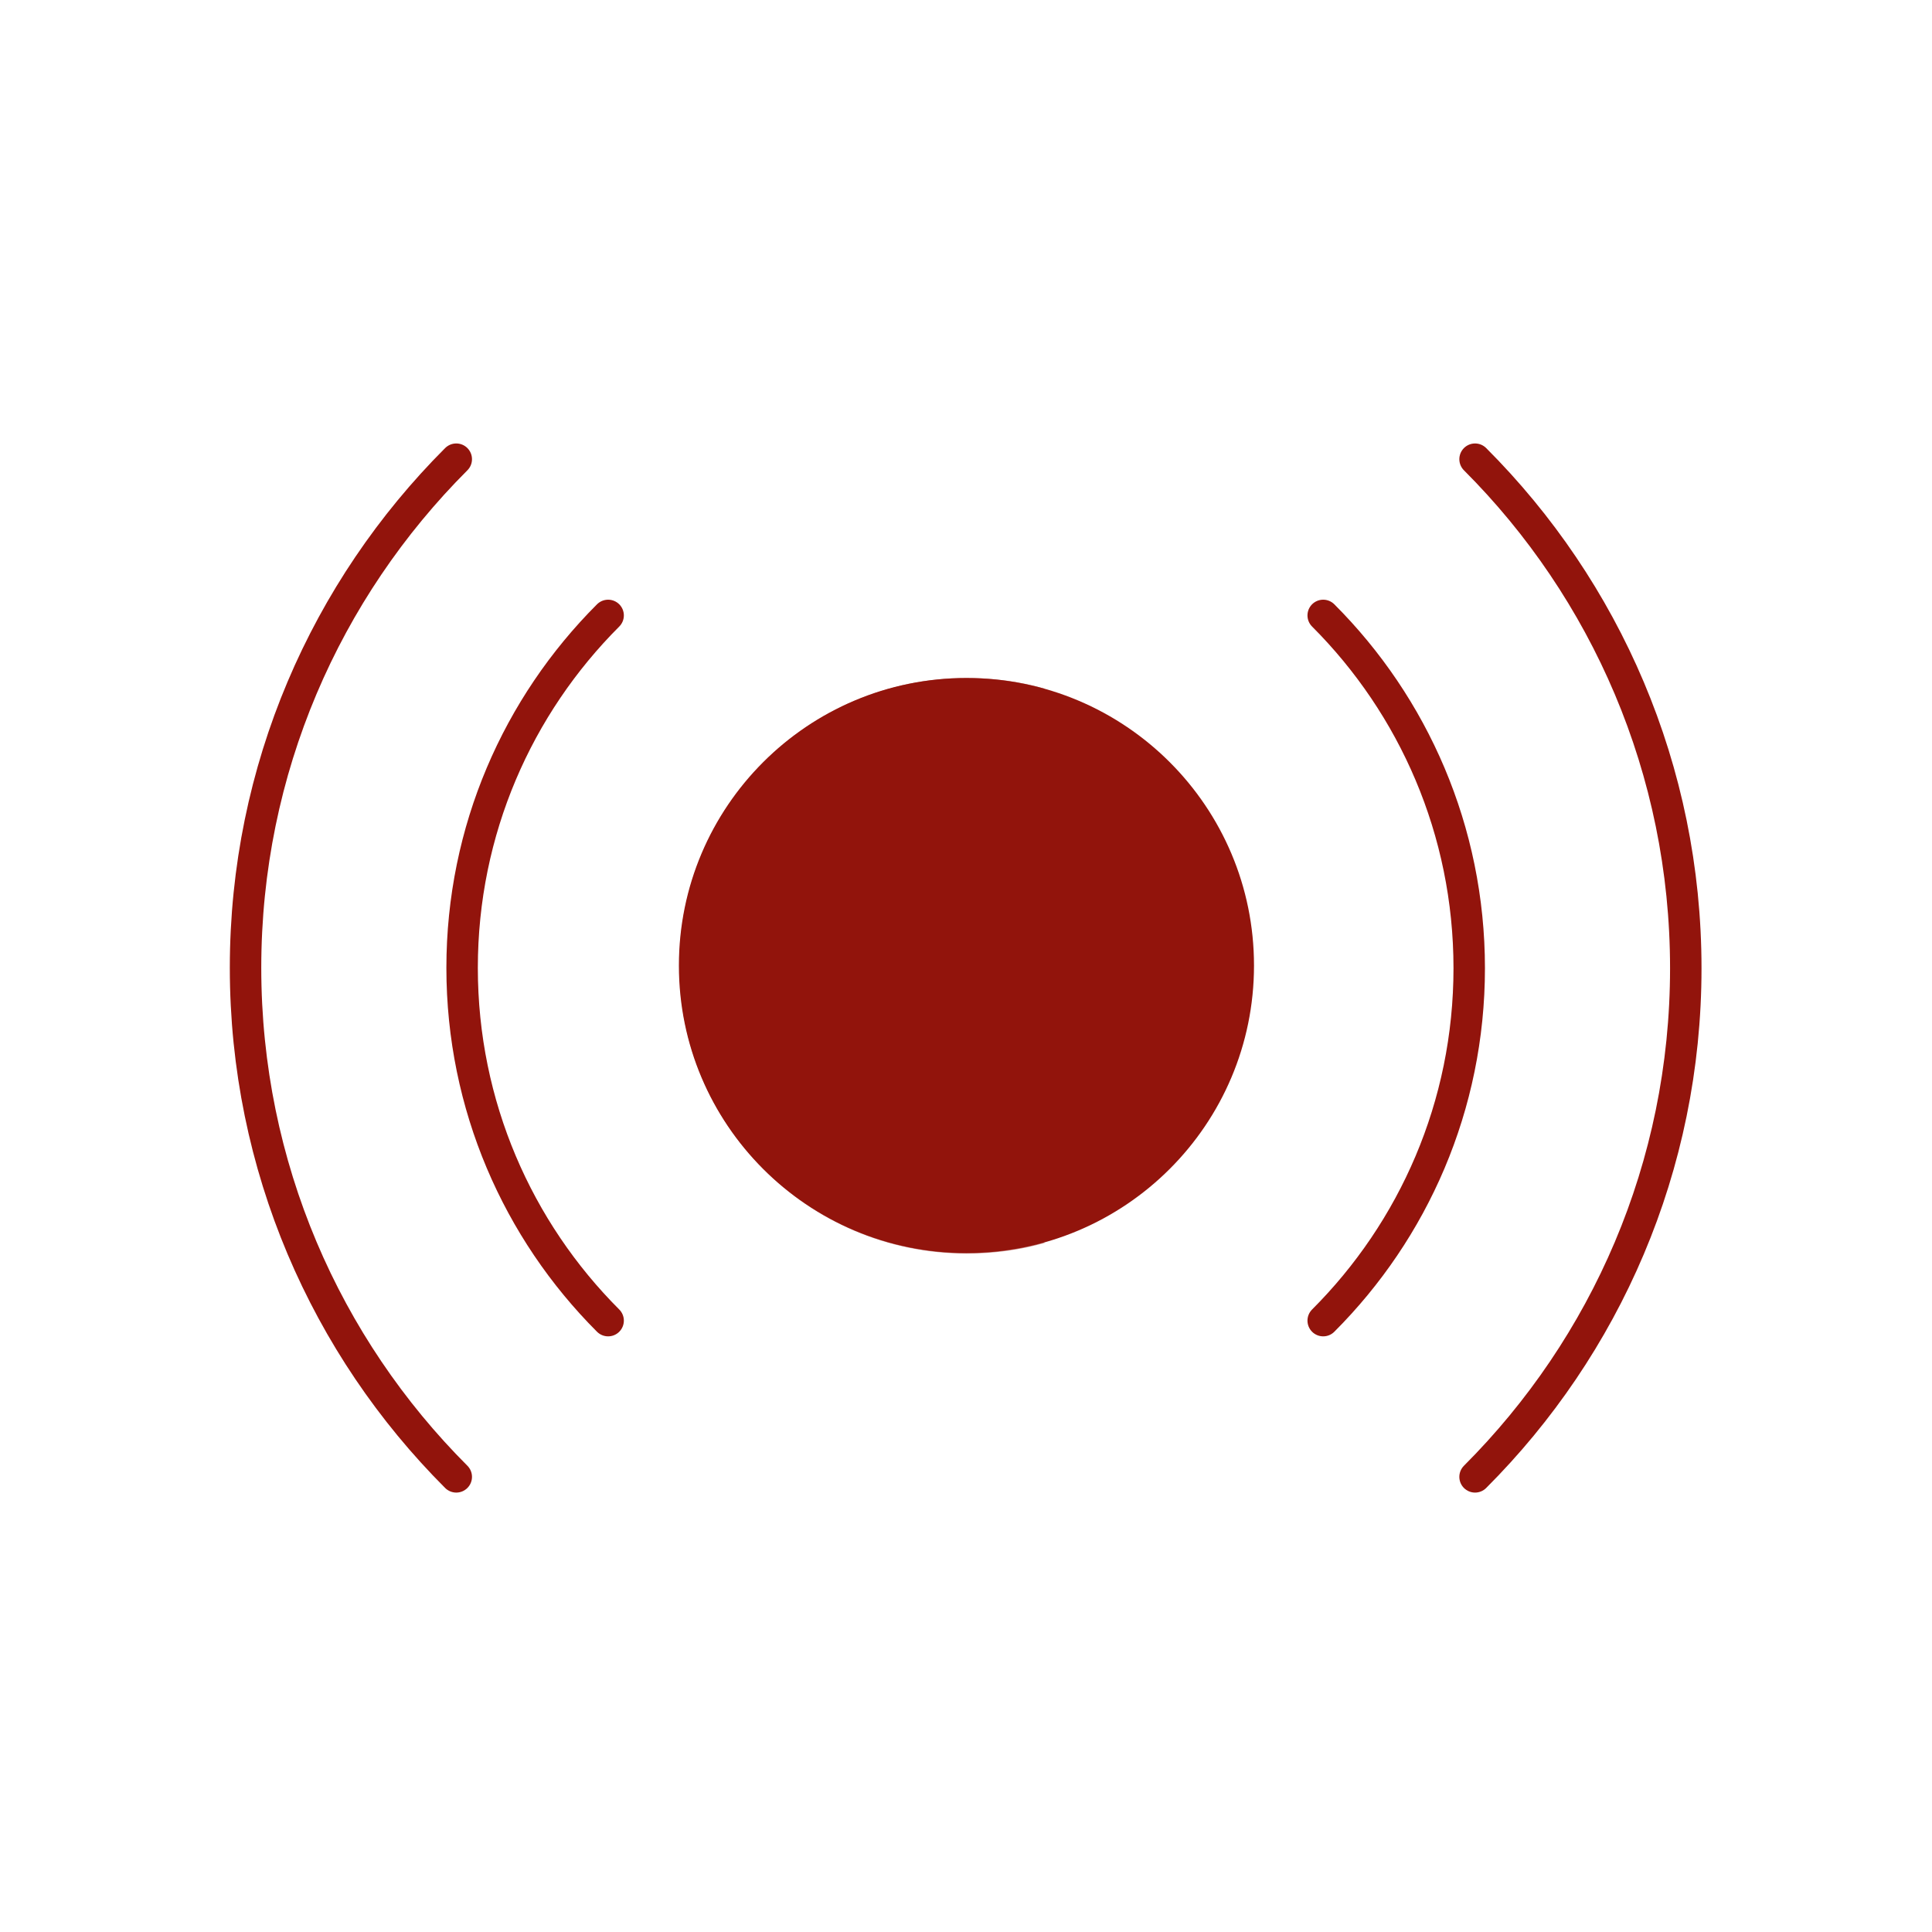 <svg xmlns="http://www.w3.org/2000/svg" width="430" height="430" style="width:100%;height:100%;transform:translate3d(0,0,0);content-visibility:visible" viewBox="0 0 430 430"><defs><clipPath id="a"><path d="M0 0h430v430H0z"/></clipPath><clipPath id="d"><path d="M0 0h430v430H0z"/></clipPath><clipPath id="c"><path d="M0 0h430v430H0z"/></clipPath><clipPath id="b"><path d="M0 0h430v430H0z"/></clipPath></defs><g clip-path="url(#a)"><g clip-path="url(#b)" style="display:none"><g style="display:none"><path class="primary" style="mix-blend-mode:multiply"/><path class="primary" style="mix-blend-mode:multiply"/></g><path fill="none" class="primary" style="display:none"/><path fill="none" class="primary" style="display:none"/><path fill="none" class="primary" style="display:none"/><path fill="none" class="primary" style="display:none"/><path fill="none" class="primary" style="display:none"/><path fill="none" class="primary" style="display:none"/><path fill="none" class="primary" style="display:none"/><path fill="none" class="primary" style="display:none"/><path fill="none" class="primary" style="display:none"/><path fill="none" class="primary" style="display:none"/></g><g clip-path="url(#c)" style="display:block"><g style="display:block"><g opacity=".5" style="mix-blend-mode:multiply"><path fill="#92140C" d="M215.2 279c6 0 11.9-.8 17.4-2.4-26.9-7.6-46.7-32.3-46.6-61.7 0-29.3 19.7-54 46.6-61.6-5.5-1.6-11.4-2.4-17.4-2.4-35.3 0-64 28.6-64 64s28.6 64.1 64 64.1" class="primary" opacity="1"/></g><path fill="#92140C" d="M0 64c35.346 0 64-28.654 64-64S35.346-64 0-64-64-35.346-64 0s28.654 64 64 64" class="primary" style="mix-blend-mode:multiply" transform="translate(215.1 214.9)"/></g><path fill="none" class="primary" style="display:none"/><path fill="none" class="primary" style="display:none"/><path fill="none" class="primary" style="display:none"/><path fill="none" class="primary" style="display:none"/><path fill="none" class="primary" style="display:none"/><path fill="none" stroke="#92140C" stroke-linecap="round" stroke-linejoin="round" stroke-width="7" d="M-40.3-78.478C-20.204-58.382-7.8-30.594-7.8.035s-12.404 58.347-32.5 78.443M-6.5-113.25c29 29 46.9 69.1 46.9 113.3s-17.9 84.2-46.9 113.2" class="primary" style="display:block" transform="rotate(180 47.525 107.725)"/><path fill="none" class="primary" style="display:none"/><path fill="none" class="primary" style="display:none"/><path fill="none" class="primary" style="display:none"/><path fill="none" class="primary" style="display:none"/><path fill="none" class="primary" style="display:none"/><path fill="none" stroke="#92140C" stroke-linecap="round" stroke-linejoin="round" stroke-width="7" d="M-40.3-78.478C-20.204-58.382-7.8-30.594-7.8.035s-12.404 58.347-32.5 78.443M-6.5-113.25c29 29 46.9 69.1 46.9 113.3s-17.9 84.2-46.9 113.2" class="primary" style="display:block" transform="translate(334.8 215.45)"/></g><g clip-path="url(#d)" style="display:none"><g style="display:none"><path class="primary" style="mix-blend-mode:multiply"/><path class="primary" style="mix-blend-mode:multiply"/></g><path fill="none" class="primary" style="display:none"/><path fill="none" class="primary" style="display:none"/><path fill="none" class="primary" style="display:none"/><path fill="none" class="primary" style="display:none"/></g></g></svg>